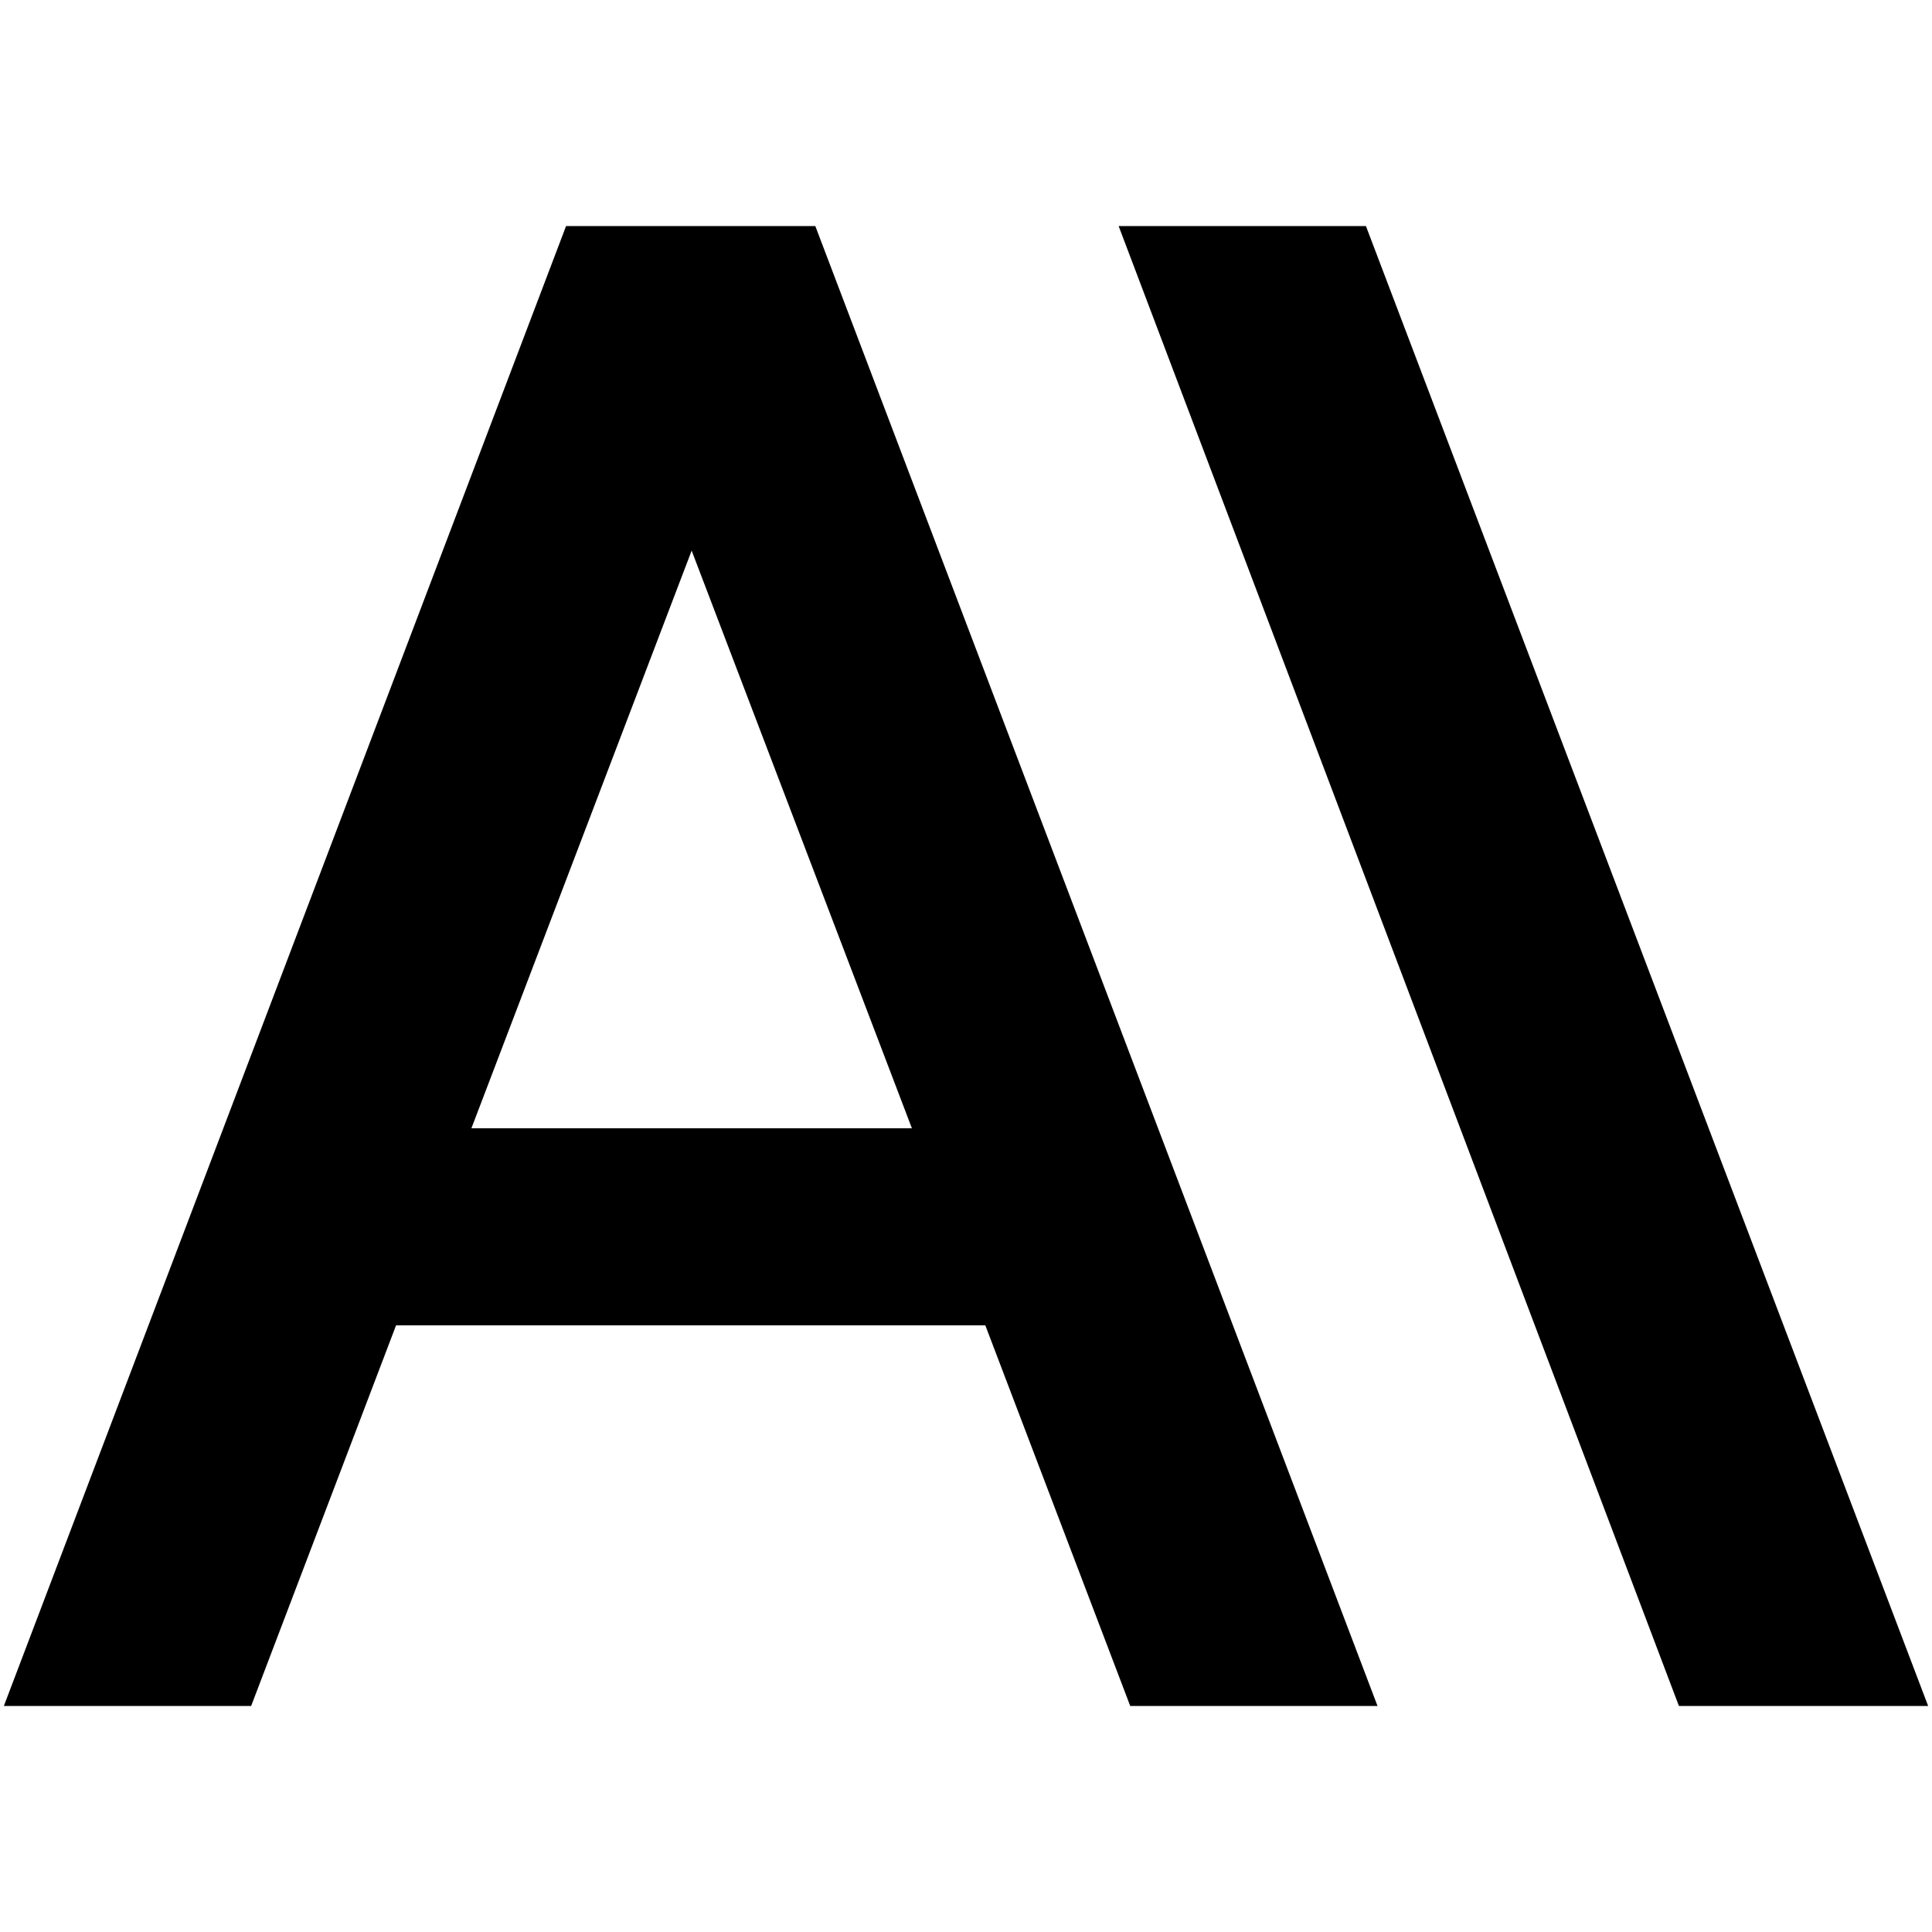 <?xml version="1.0" encoding="utf-8"?>
<!-- Generator: Adobe Illustrator 27.5.0, SVG Export Plug-In . SVG Version: 6.00 Build 0)  -->
<svg version="1.1" id="Layer_1" xmlns="http://www.w3.org/2000/svg" xmlns:xlink="http://www.w3.org/1999/xlink" x="0px" y="0px"
	 viewBox="0 0 100 100" style="enable-background:new 0 0 100 100;" xml:space="preserve">
<g>
	<polygon points="99.8,88.3 86.9,88.3 57.9,11.7 70.7,11.7 	"/>
	<path d="M58.5,88.3h12.8L42.2,11.7h-0.1H29.4h-0.1L0.2,88.3h12.8l7.5-19.7H51L58.5,88.3z M24.4,58.4l11.4-29.9l11.4,29.9H24.4z"/>
</g>
</svg>
